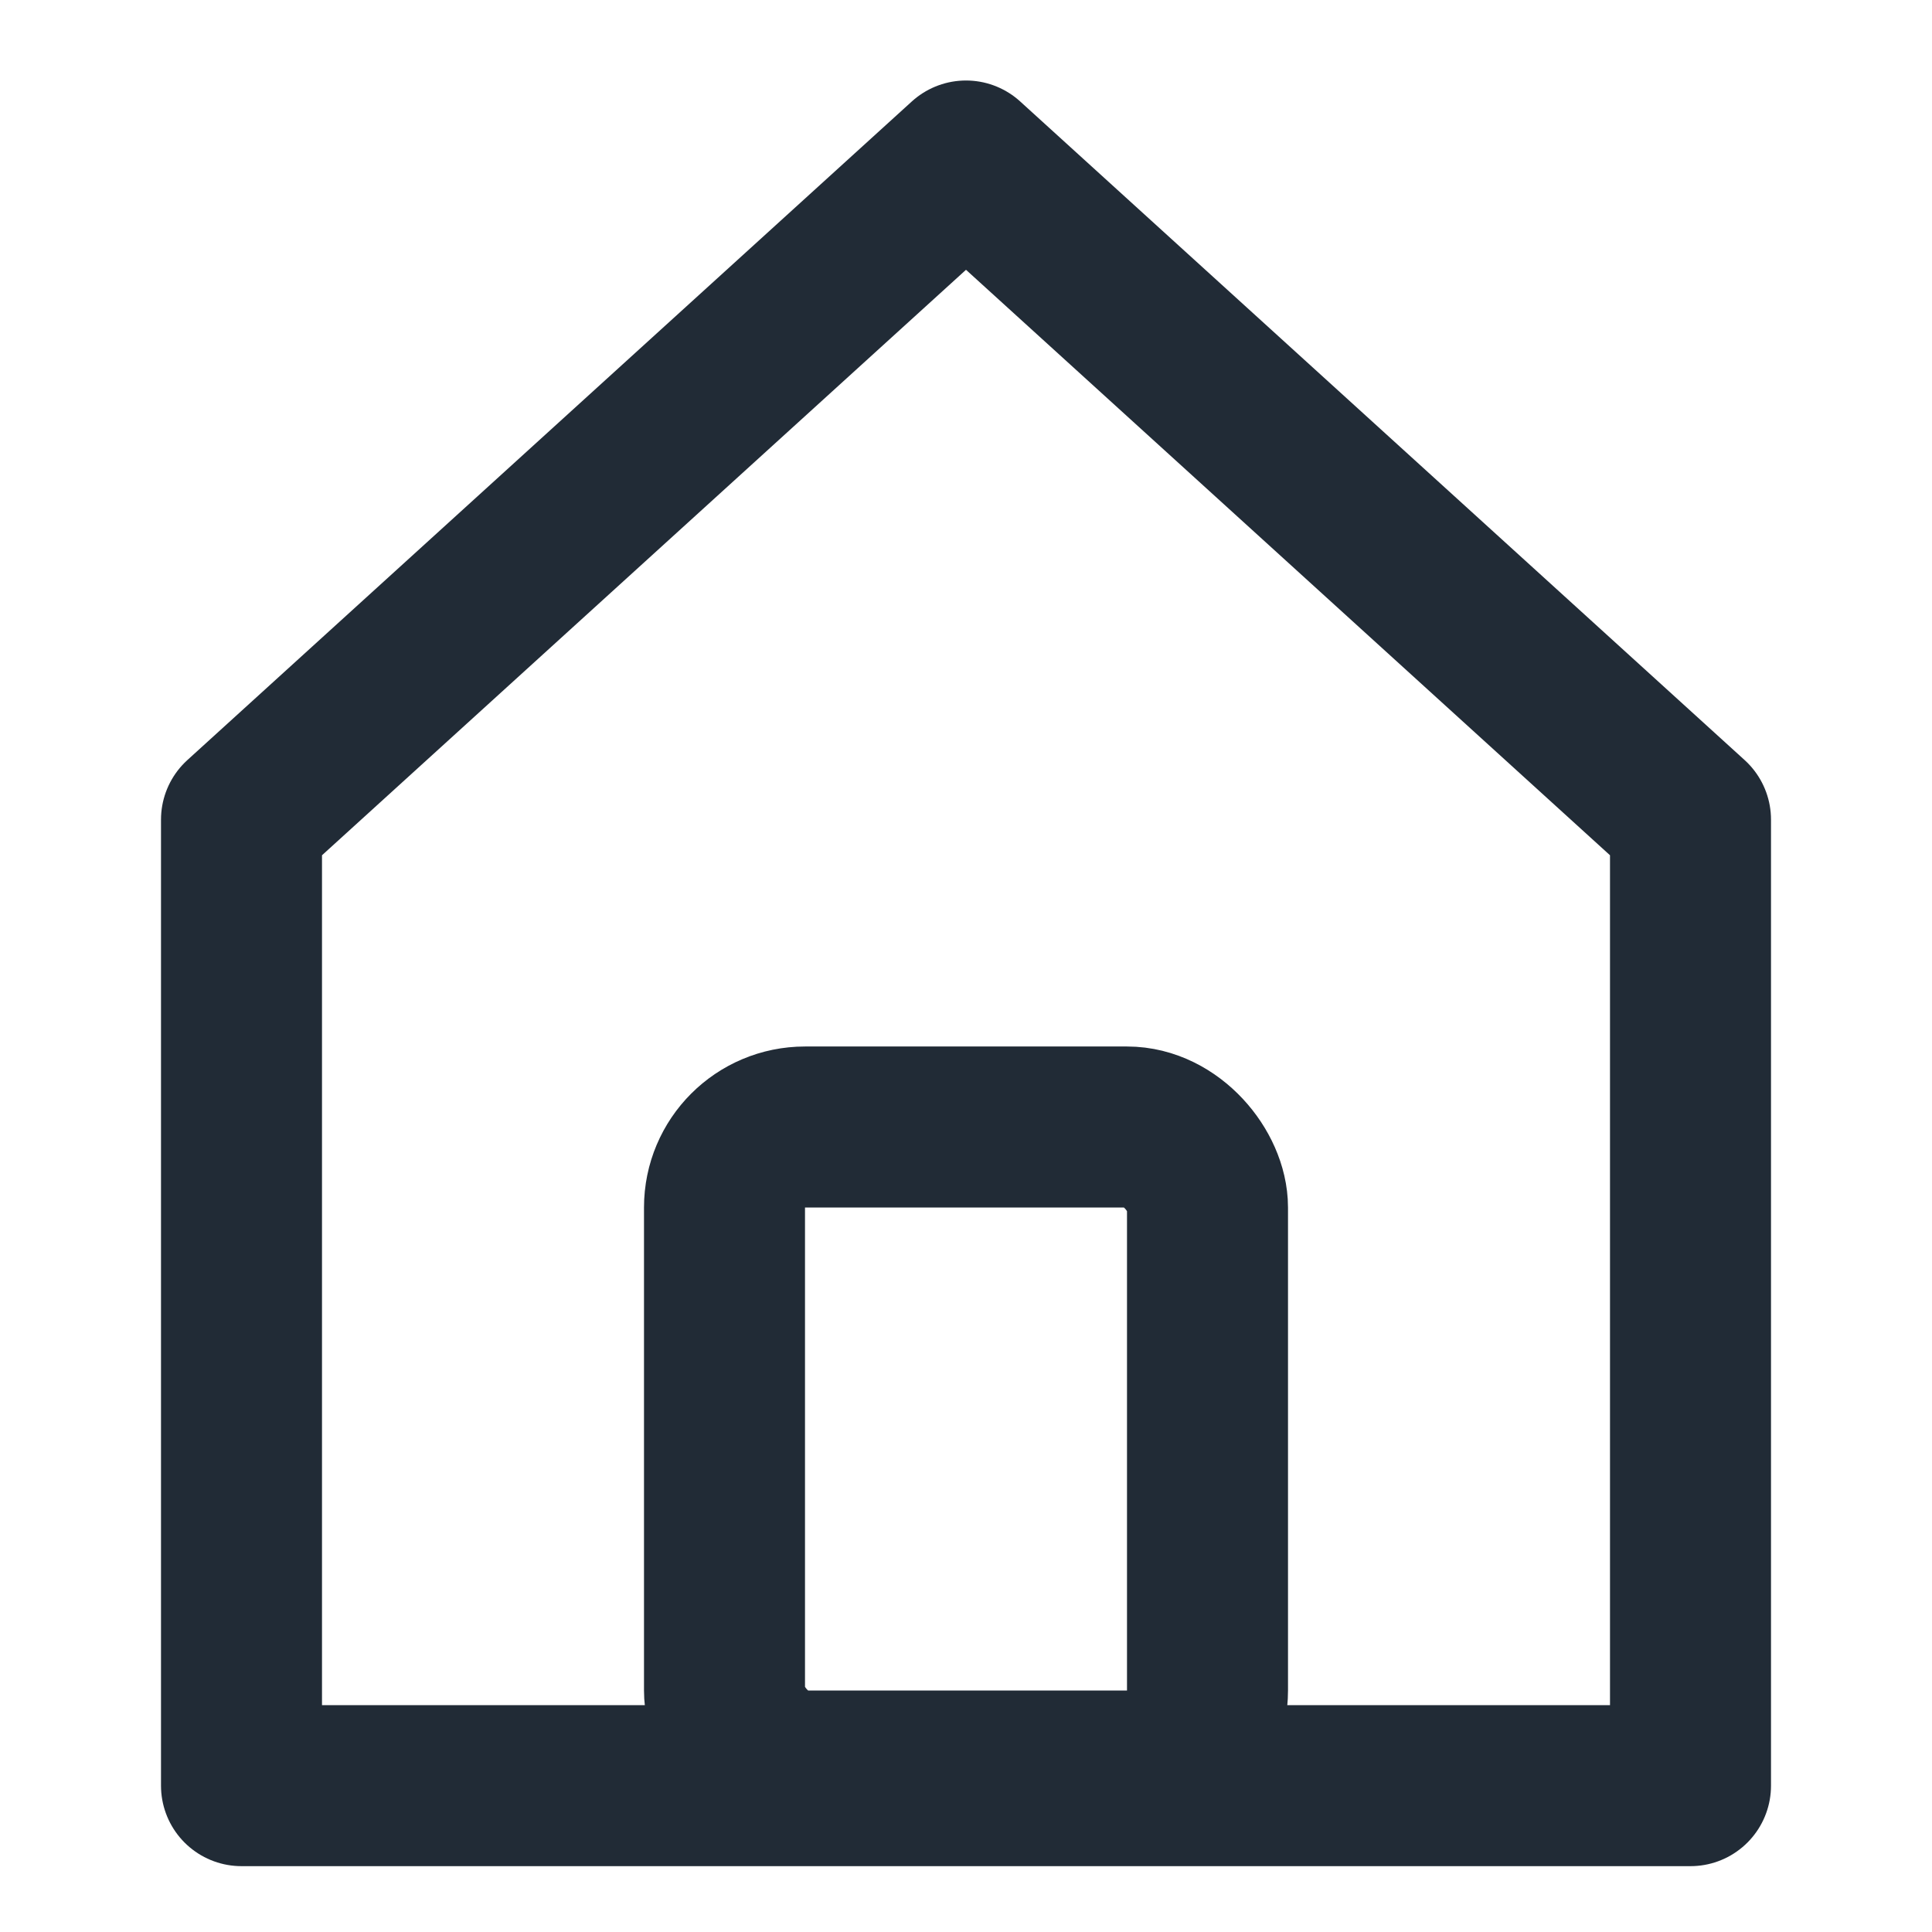 <svg width="24" height="24" viewBox="0 0 24 24" fill="none" xmlns="http://www.w3.org/2000/svg">
<path d="M3 22.182V10.182L12 2L21 10.182V22.182H3Z" stroke="#212B36" stroke-width="2" stroke-linejoin="round"/>
<rect x="9" y="14" width="6" height="8" rx="1" stroke="#212B36" stroke-width="2"/>
</svg>
